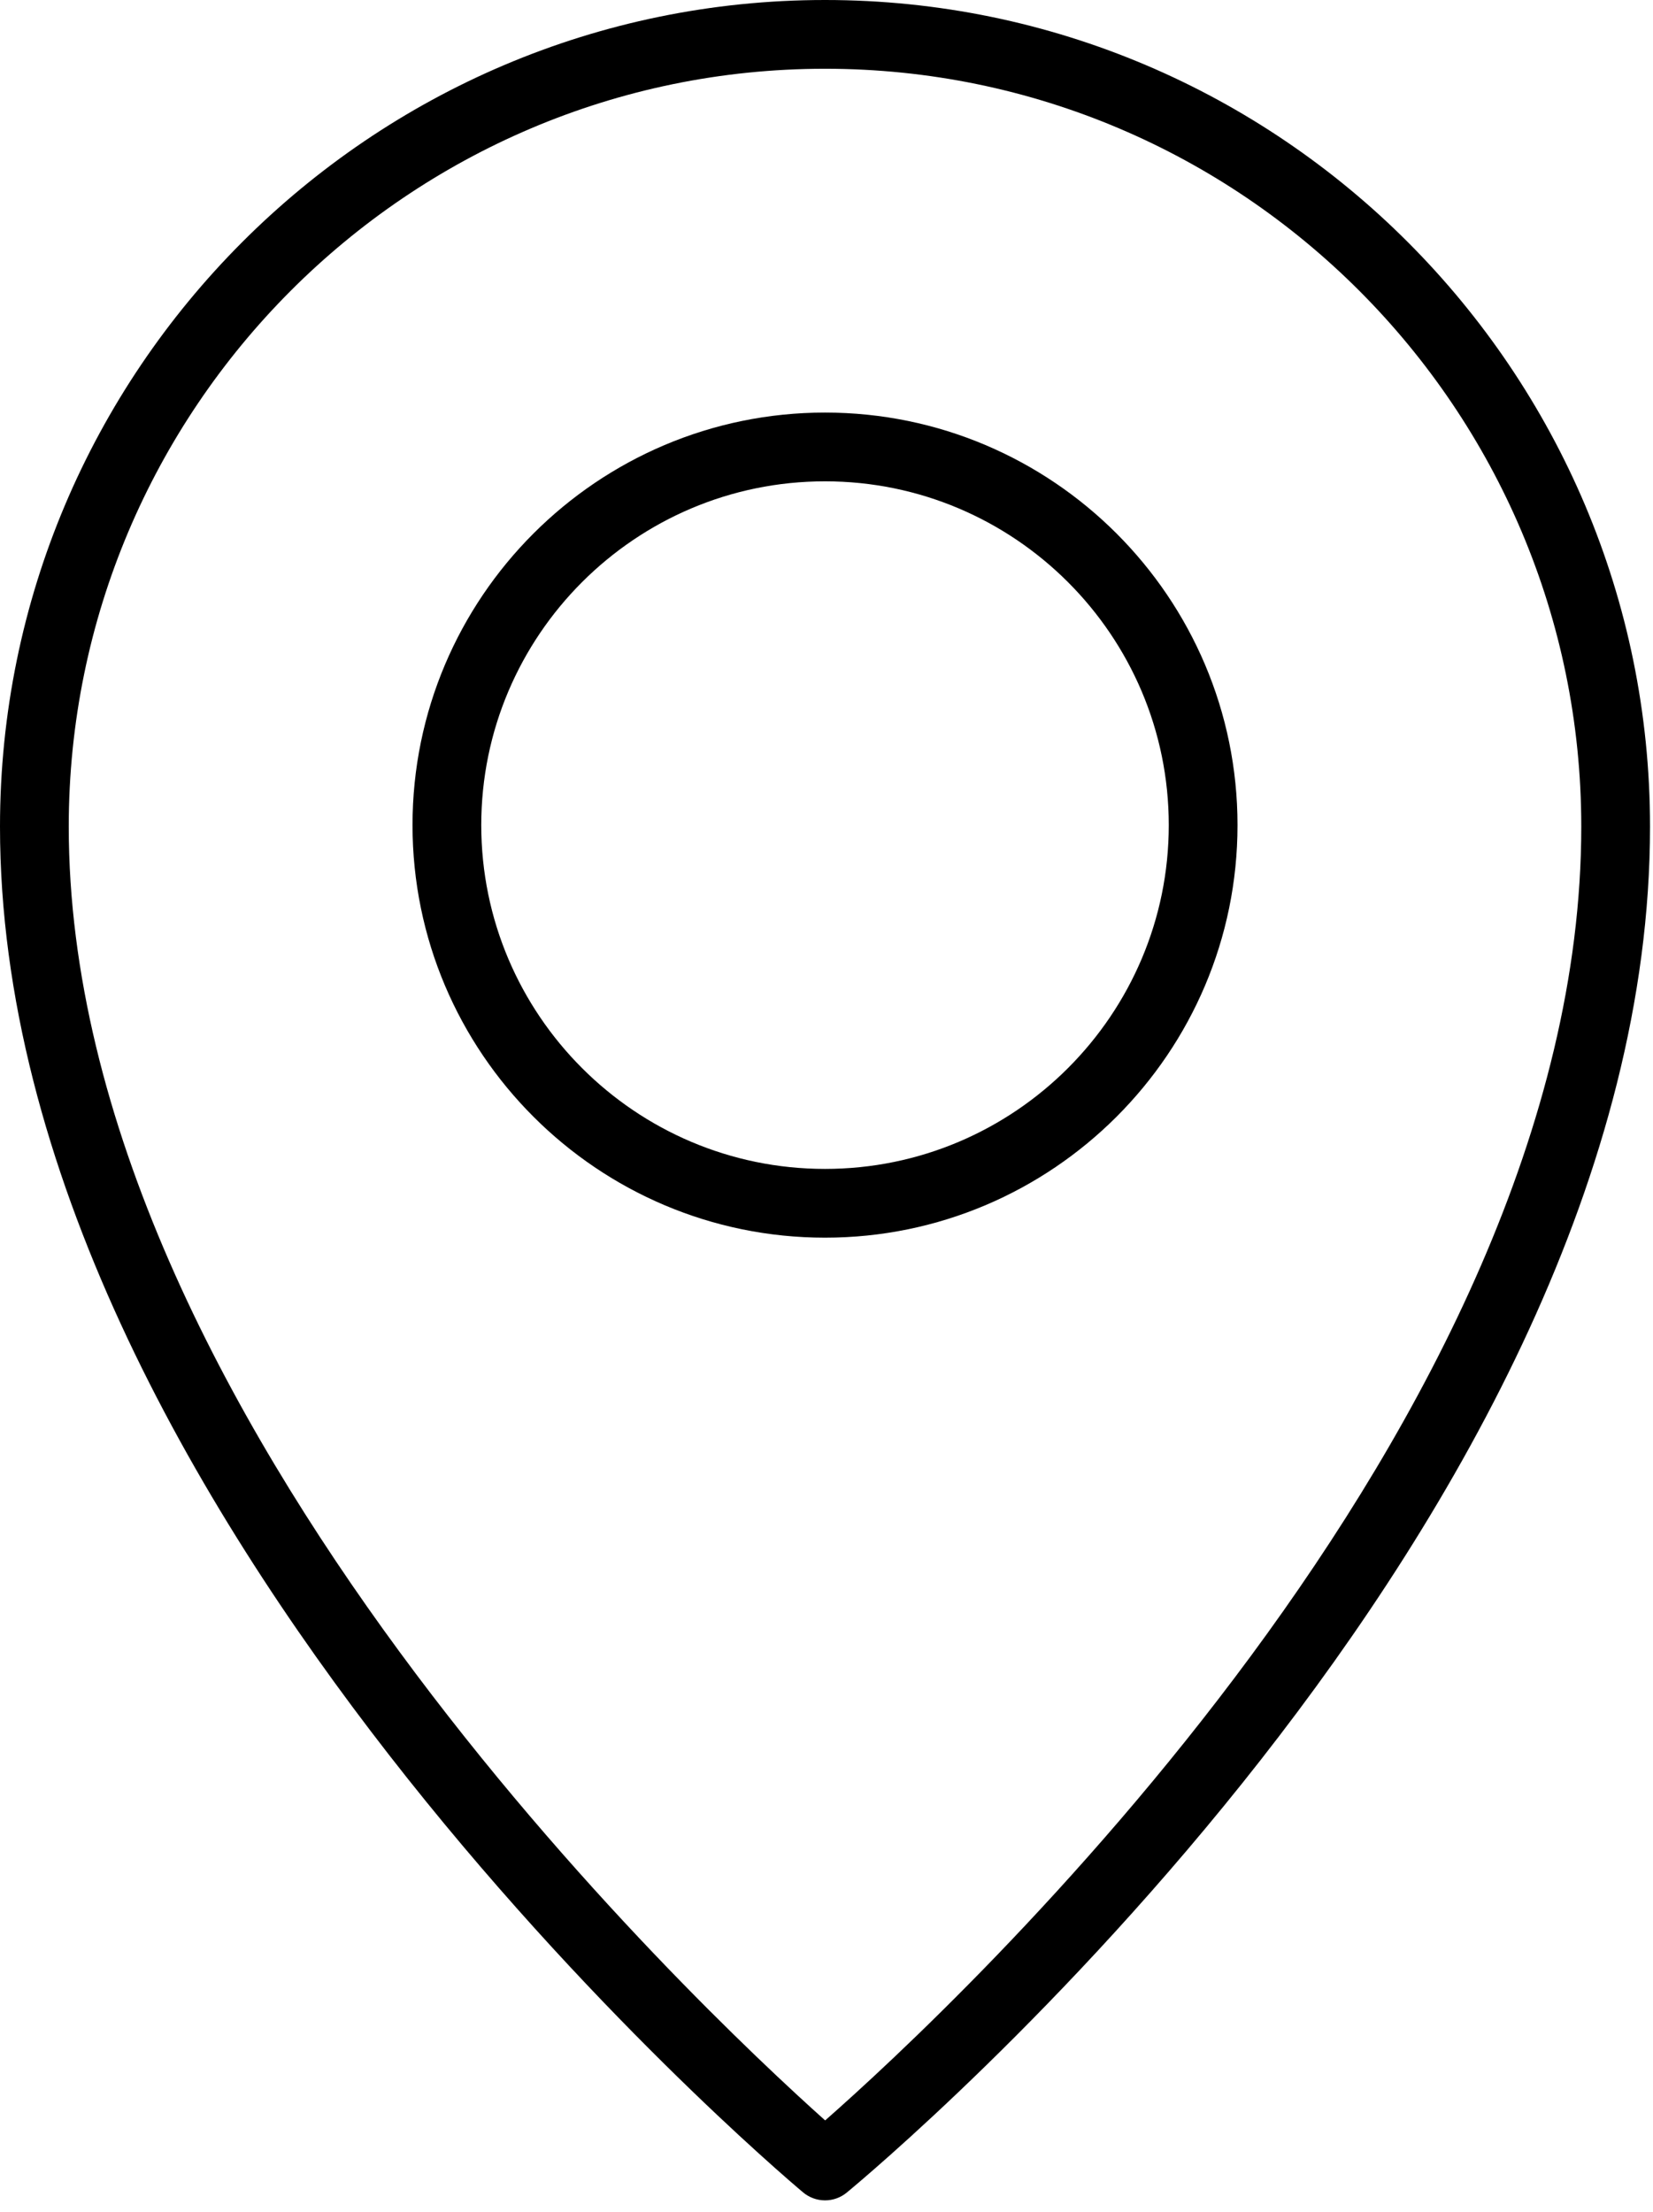 <?xml version="1.0" encoding="UTF-8"?> <svg xmlns="http://www.w3.org/2000/svg" width="139" height="186" viewBox="0 0 139 186" fill="none"> <path d="M69.375 0C31.12 0 0 31.184 0 69.502C0 126.893 64.756 182 67.513 184.318C68.029 184.757 68.682 185 69.359 185.004C70.036 185.008 70.693 184.774 71.213 184.341C73.971 182.063 138.75 127.904 138.75 69.502C138.75 31.184 107.63 0 69.375 0ZM69.387 178.282C58.743 168.772 5.781 118.972 5.781 69.502C5.781 34.364 34.312 5.781 69.375 5.781C104.438 5.781 132.969 34.364 132.969 69.502C132.969 119.811 80.059 168.899 69.387 178.282Z" fill="black"></path> <path d="M69.375 34.688C50.245 34.688 34.688 50.245 34.688 69.375C34.688 88.505 50.245 104.062 69.375 104.062C88.505 104.062 104.062 88.505 104.062 69.375C104.062 50.245 88.505 34.688 69.375 34.688ZM69.375 98.281C53.436 98.281 40.469 85.314 40.469 69.375C40.469 53.436 53.436 40.469 69.375 40.469C85.314 40.469 98.281 53.436 98.281 69.375C98.281 85.314 85.314 98.281 69.375 98.281Z" fill="black"></path> </svg> 